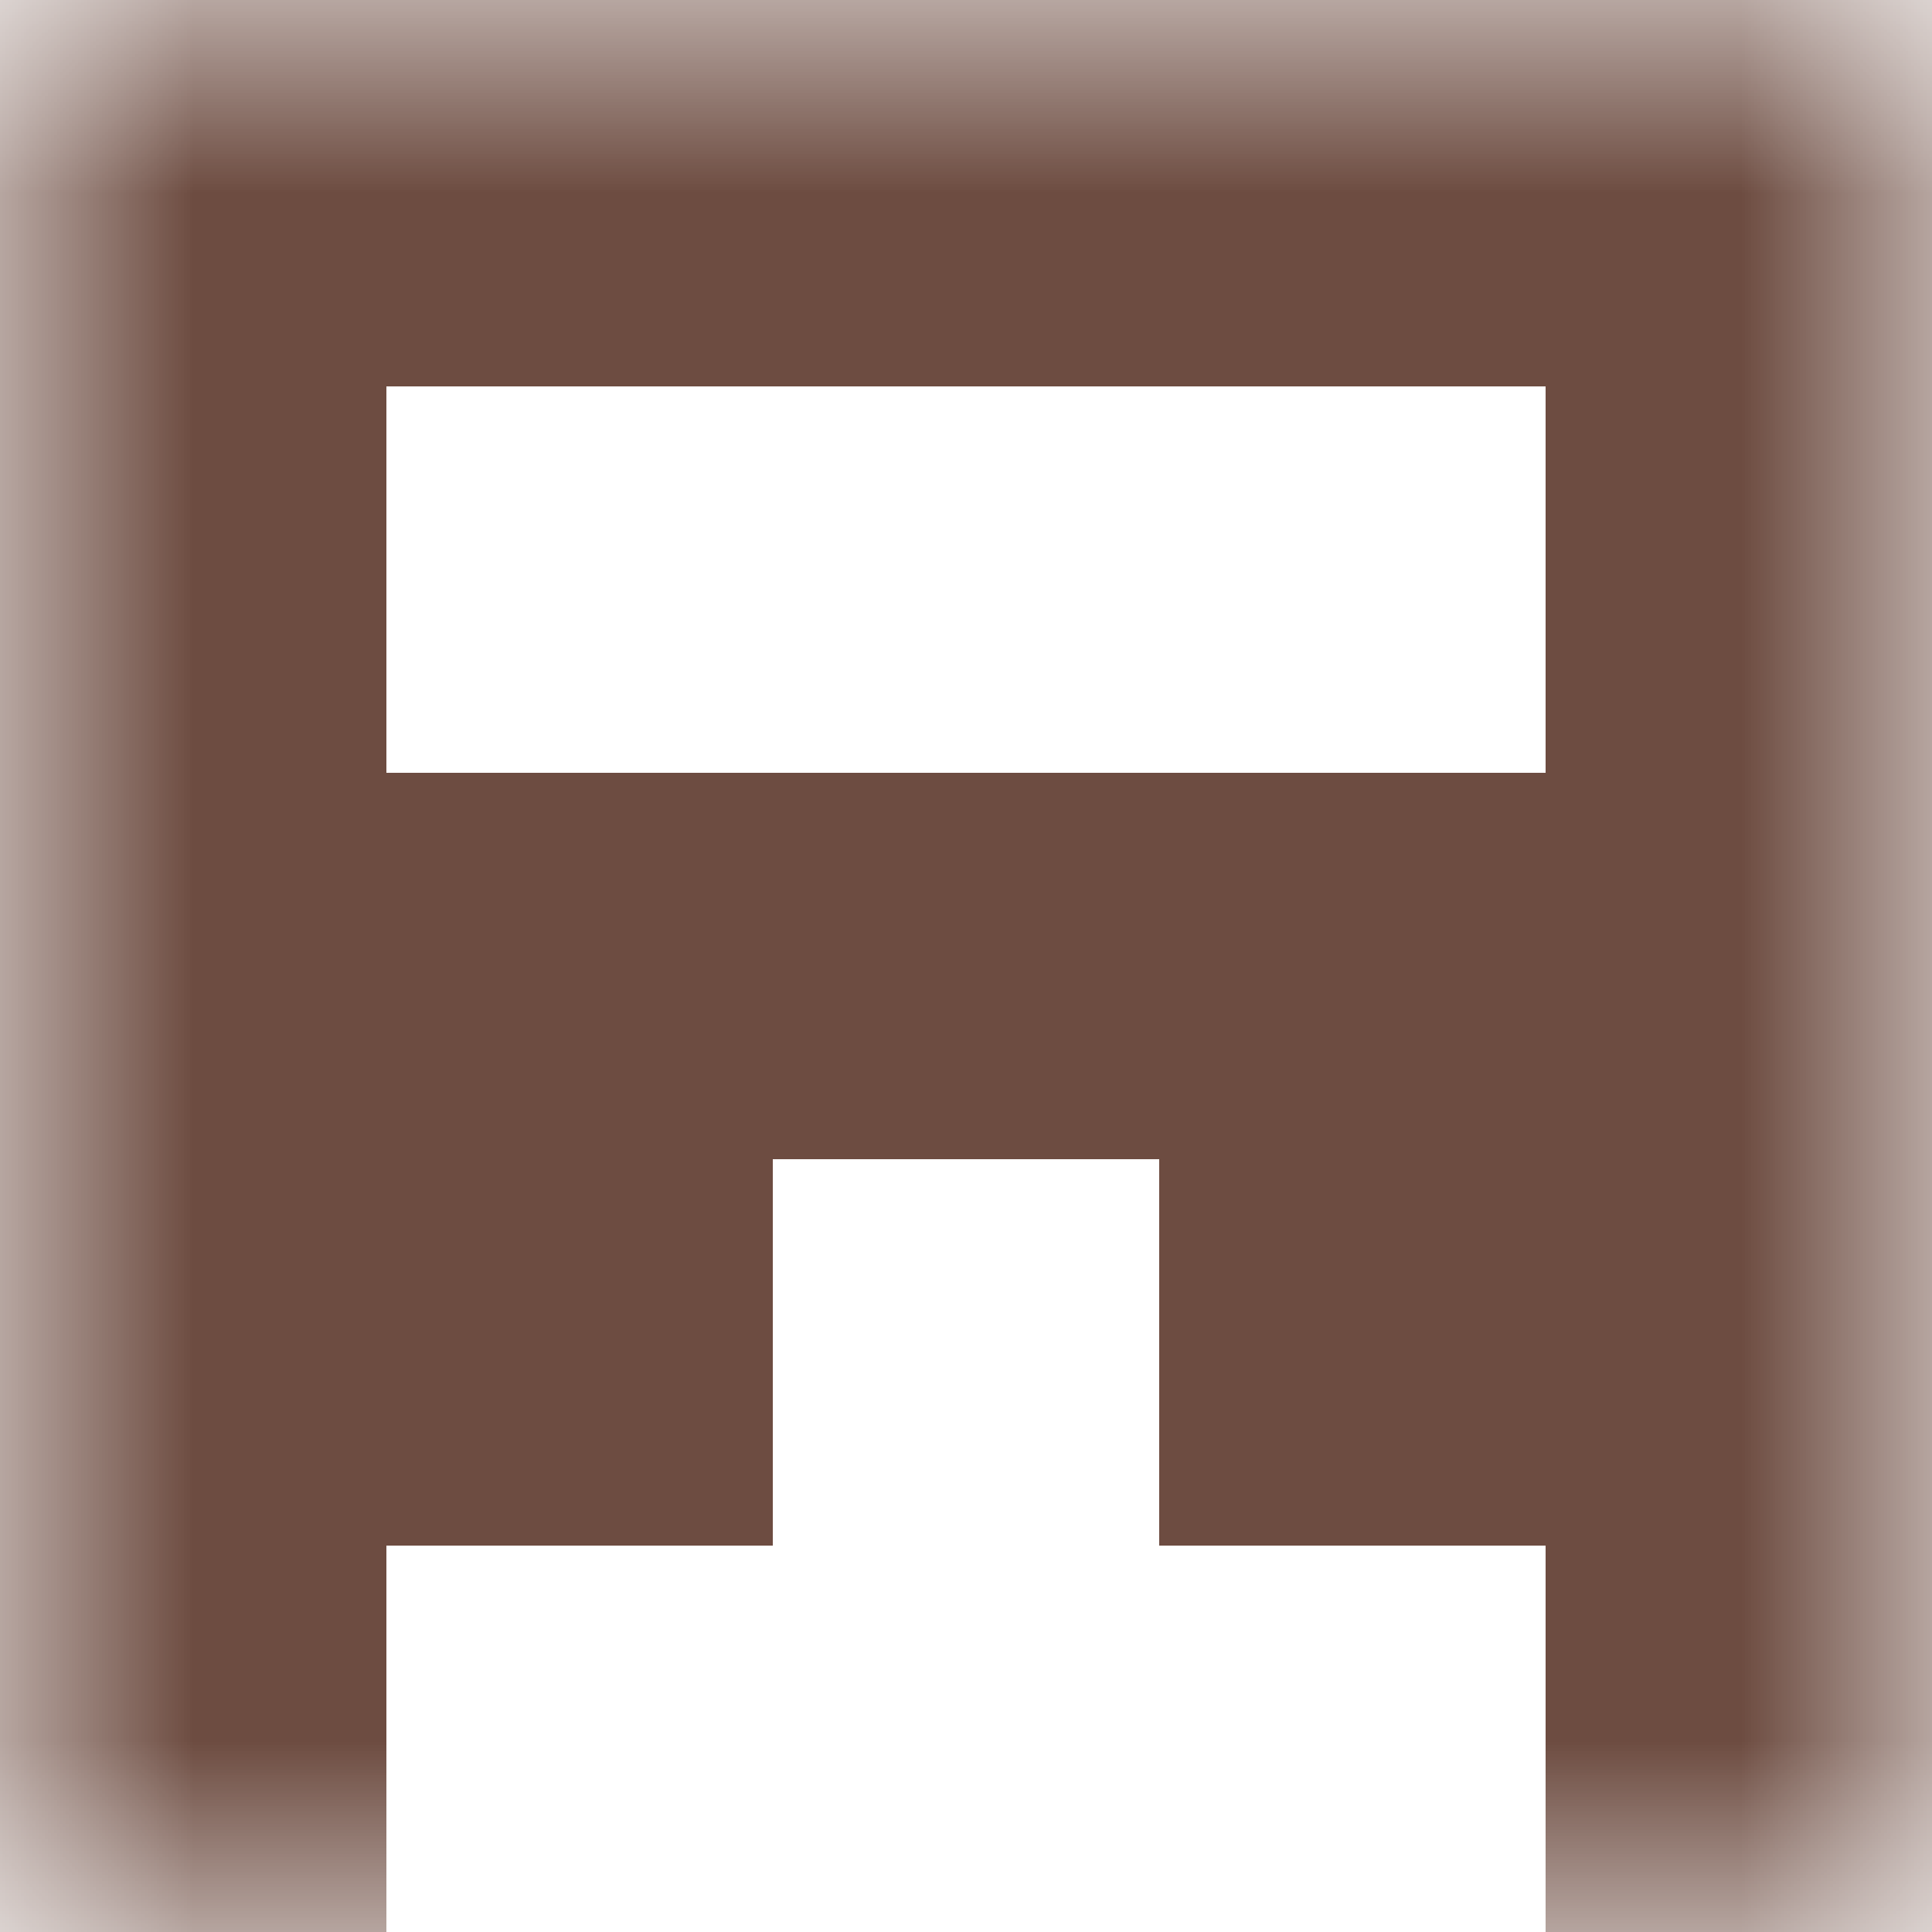 <svg xmlns="http://www.w3.org/2000/svg" viewBox="0 0 5 5" fill="none" shape-rendering="crispEdges"><mask id="viewboxMask"><rect width="5" height="5" rx="0" ry="0" x="0" y="0" fill="#fff" /></mask><g mask="url(#viewboxMask)"><path fill="#6d4c41" d="M0 0h5v1H0z"/><path d="M1 1H0v1h1V1ZM5 1H4v1h1V1Z" fill="#6d4c41"/><path fill="#6d4c41" d="M0 2h5v1H0z"/><path d="M2 3H0v1h2V3ZM5 3H3v1h2V3Z" fill="#6d4c41"/><path d="M1 4H0v1h1V4ZM5 4H4v1h1V4Z" fill="#6d4c41"/></g></svg>